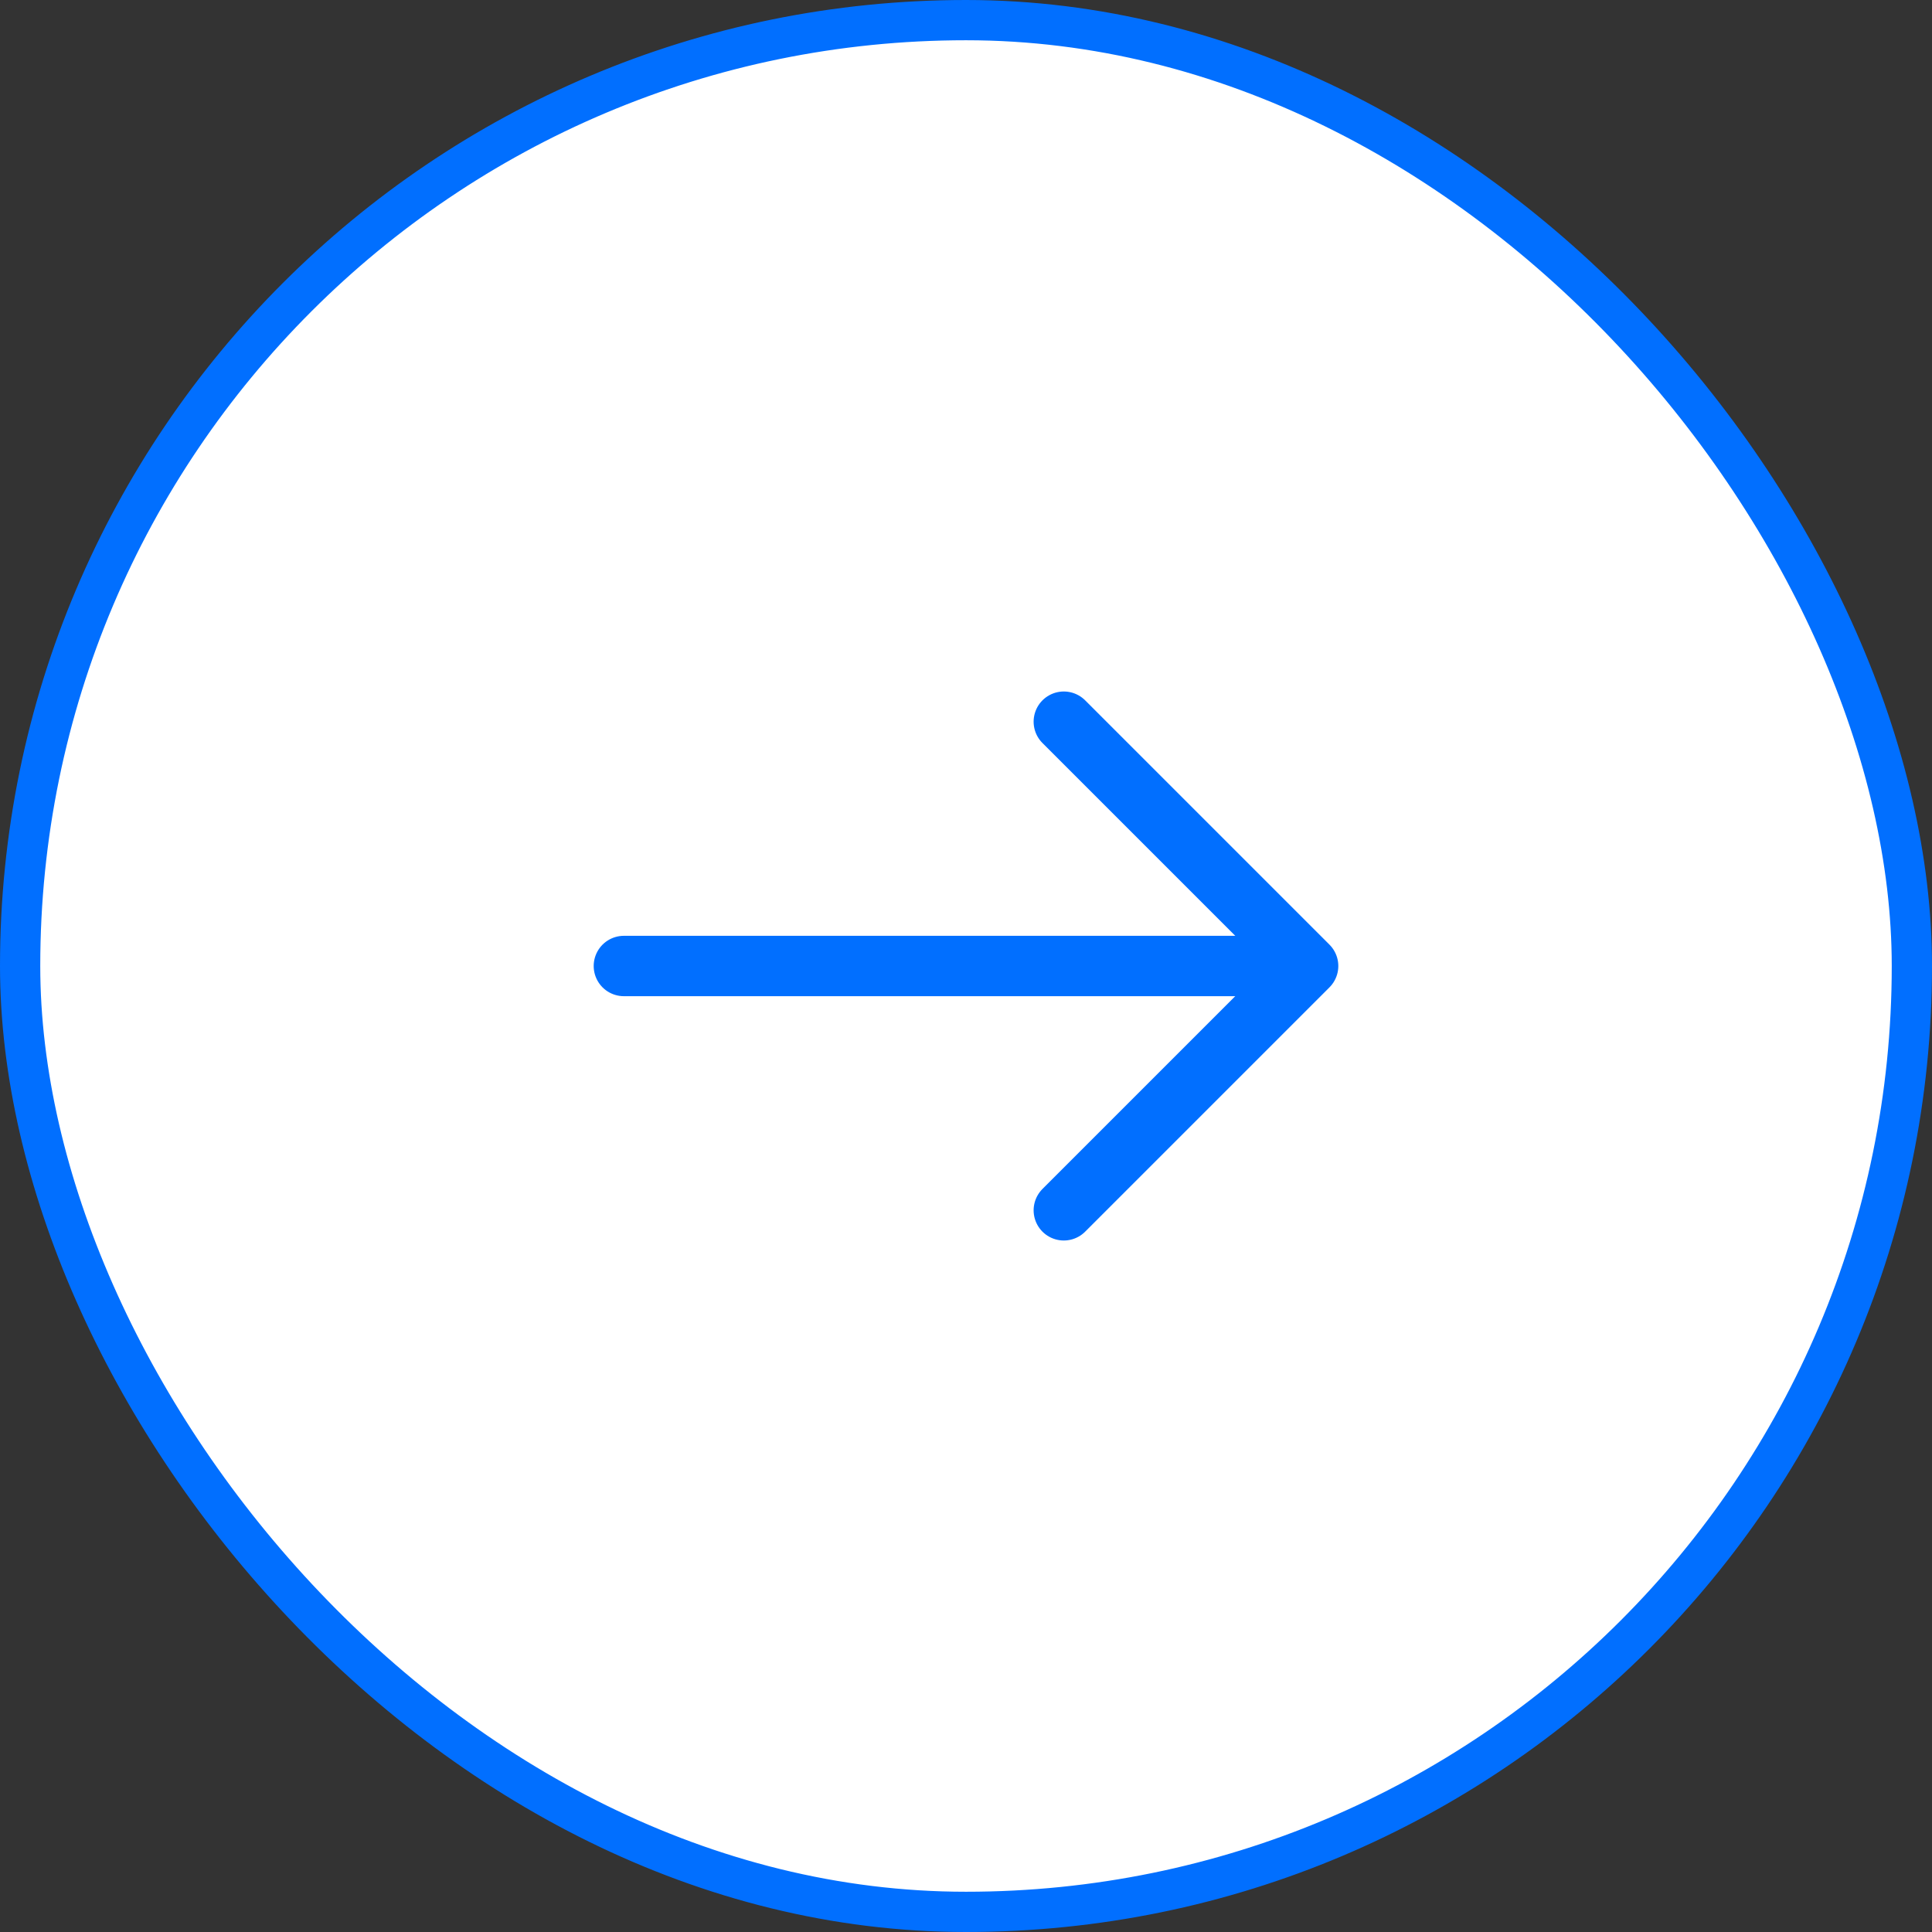 <svg width="48" height="48" viewBox="0 0 48 48" fill="none" xmlns="http://www.w3.org/2000/svg">
<rect x="0" y="0" width="48" height="48" fill="#333333" stroke="none"/>
<rect x="0.5" y="0.5" width="47" height="47" rx="23.5" fill="white"/>
<path d="M26.43 17.93L32.5 24L26.43 30.07" stroke="#016FFF" stroke-width="1.5" stroke-miterlimit="10" stroke-linecap="round" stroke-linejoin="round"/>
<path d="M15.5 24H32.33" stroke="#016FFF" stroke-width="1.5" stroke-miterlimit="10" stroke-linecap="round" stroke-linejoin="round"/>
<rect x="0.5" y="0.5" width="47" height="47" rx="23.5" stroke="#016FFF"/>
</svg>
